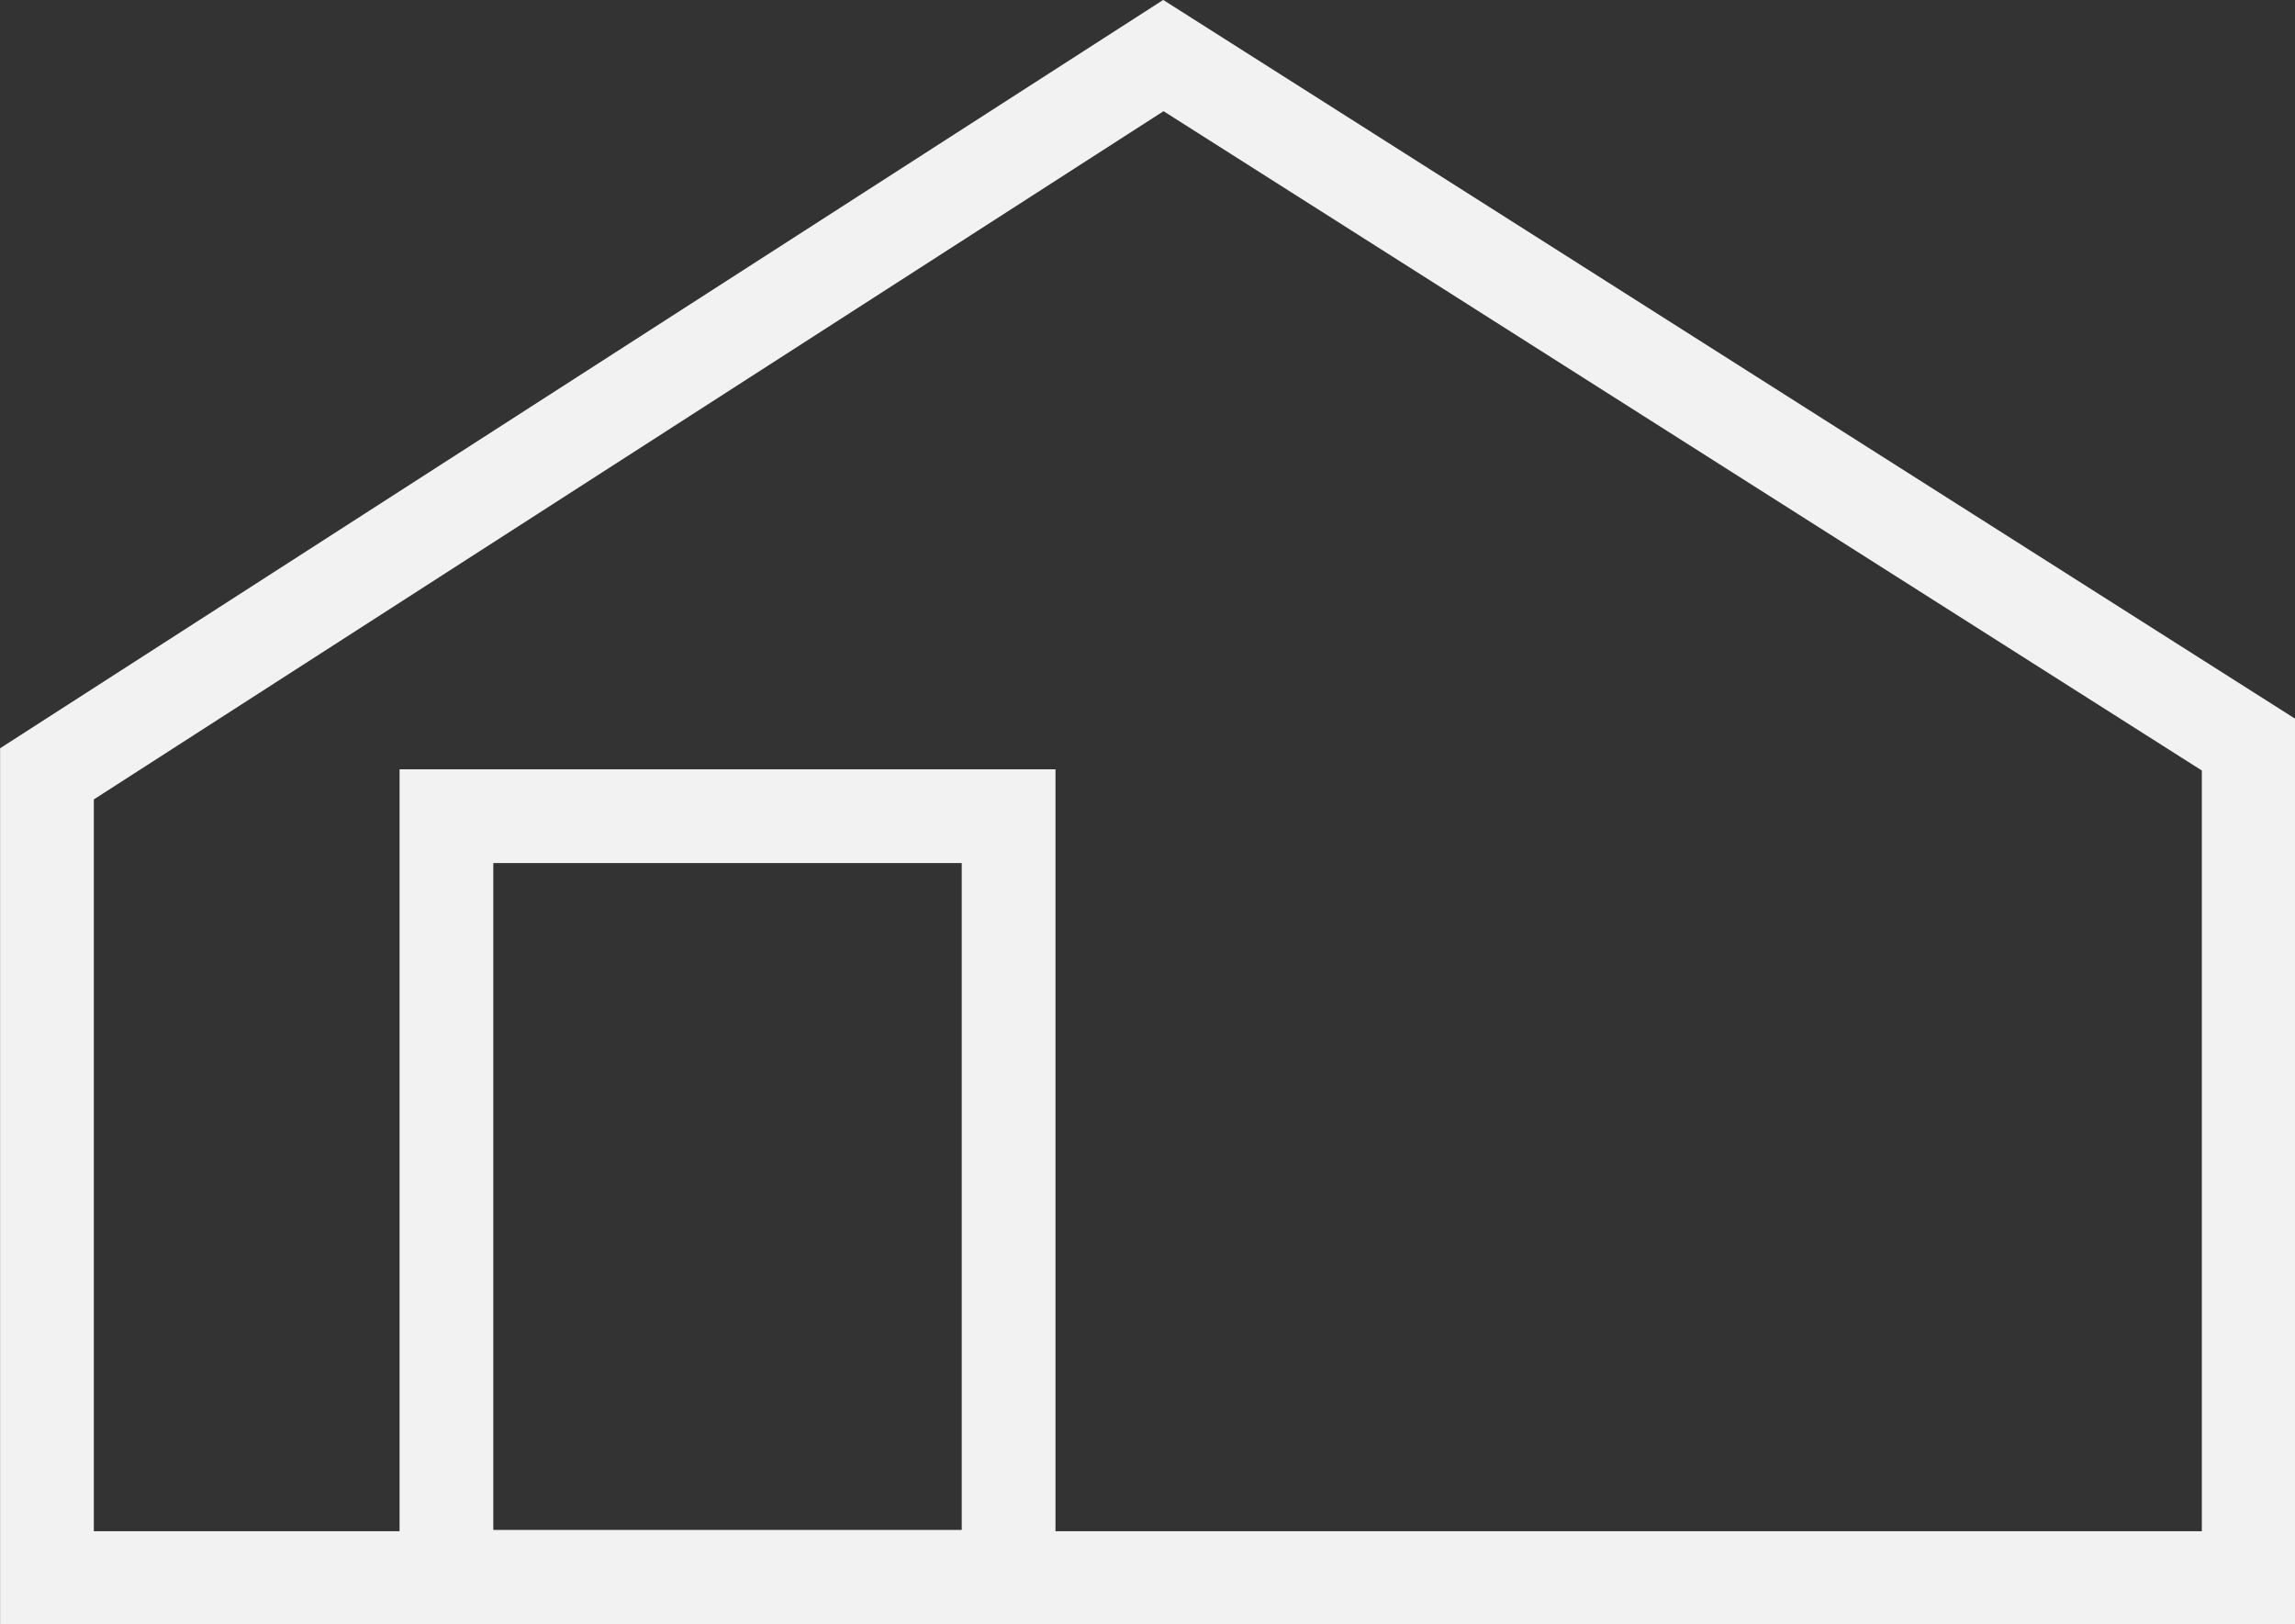 <?xml version="1.0" encoding="utf-8"?>
<!-- Generator: Adobe Illustrator 26.5.1, SVG Export Plug-In . SVG Version: 6.00 Build 0)  -->
<svg version="1.1" id="レイヤー_1" xmlns="http://www.w3.org/2000/svg" xmlns:xlink="http://www.w3.org/1999/xlink" x="0px"
	 y="0px" viewBox="0 0 347 245.6" style="enable-background:new 0 0 347 245.6;" xml:space="preserve">
<rect x="0" y="0" width="347" height="245.6" fill="#333333" stroke="none"/>
<style type="text/css">
	.st0{fill:none;stroke:#F2F2F2;stroke-width:14.173;stroke-miterlimit:10;}
</style>
<polygon class="st0" points="175.9,8.4 7.1,117 7.1,238.6 340,238.6 340,112.6 "/>
<rect x="67.5" y="123.4" class="st0" width="85" height="115"/>
</svg>
